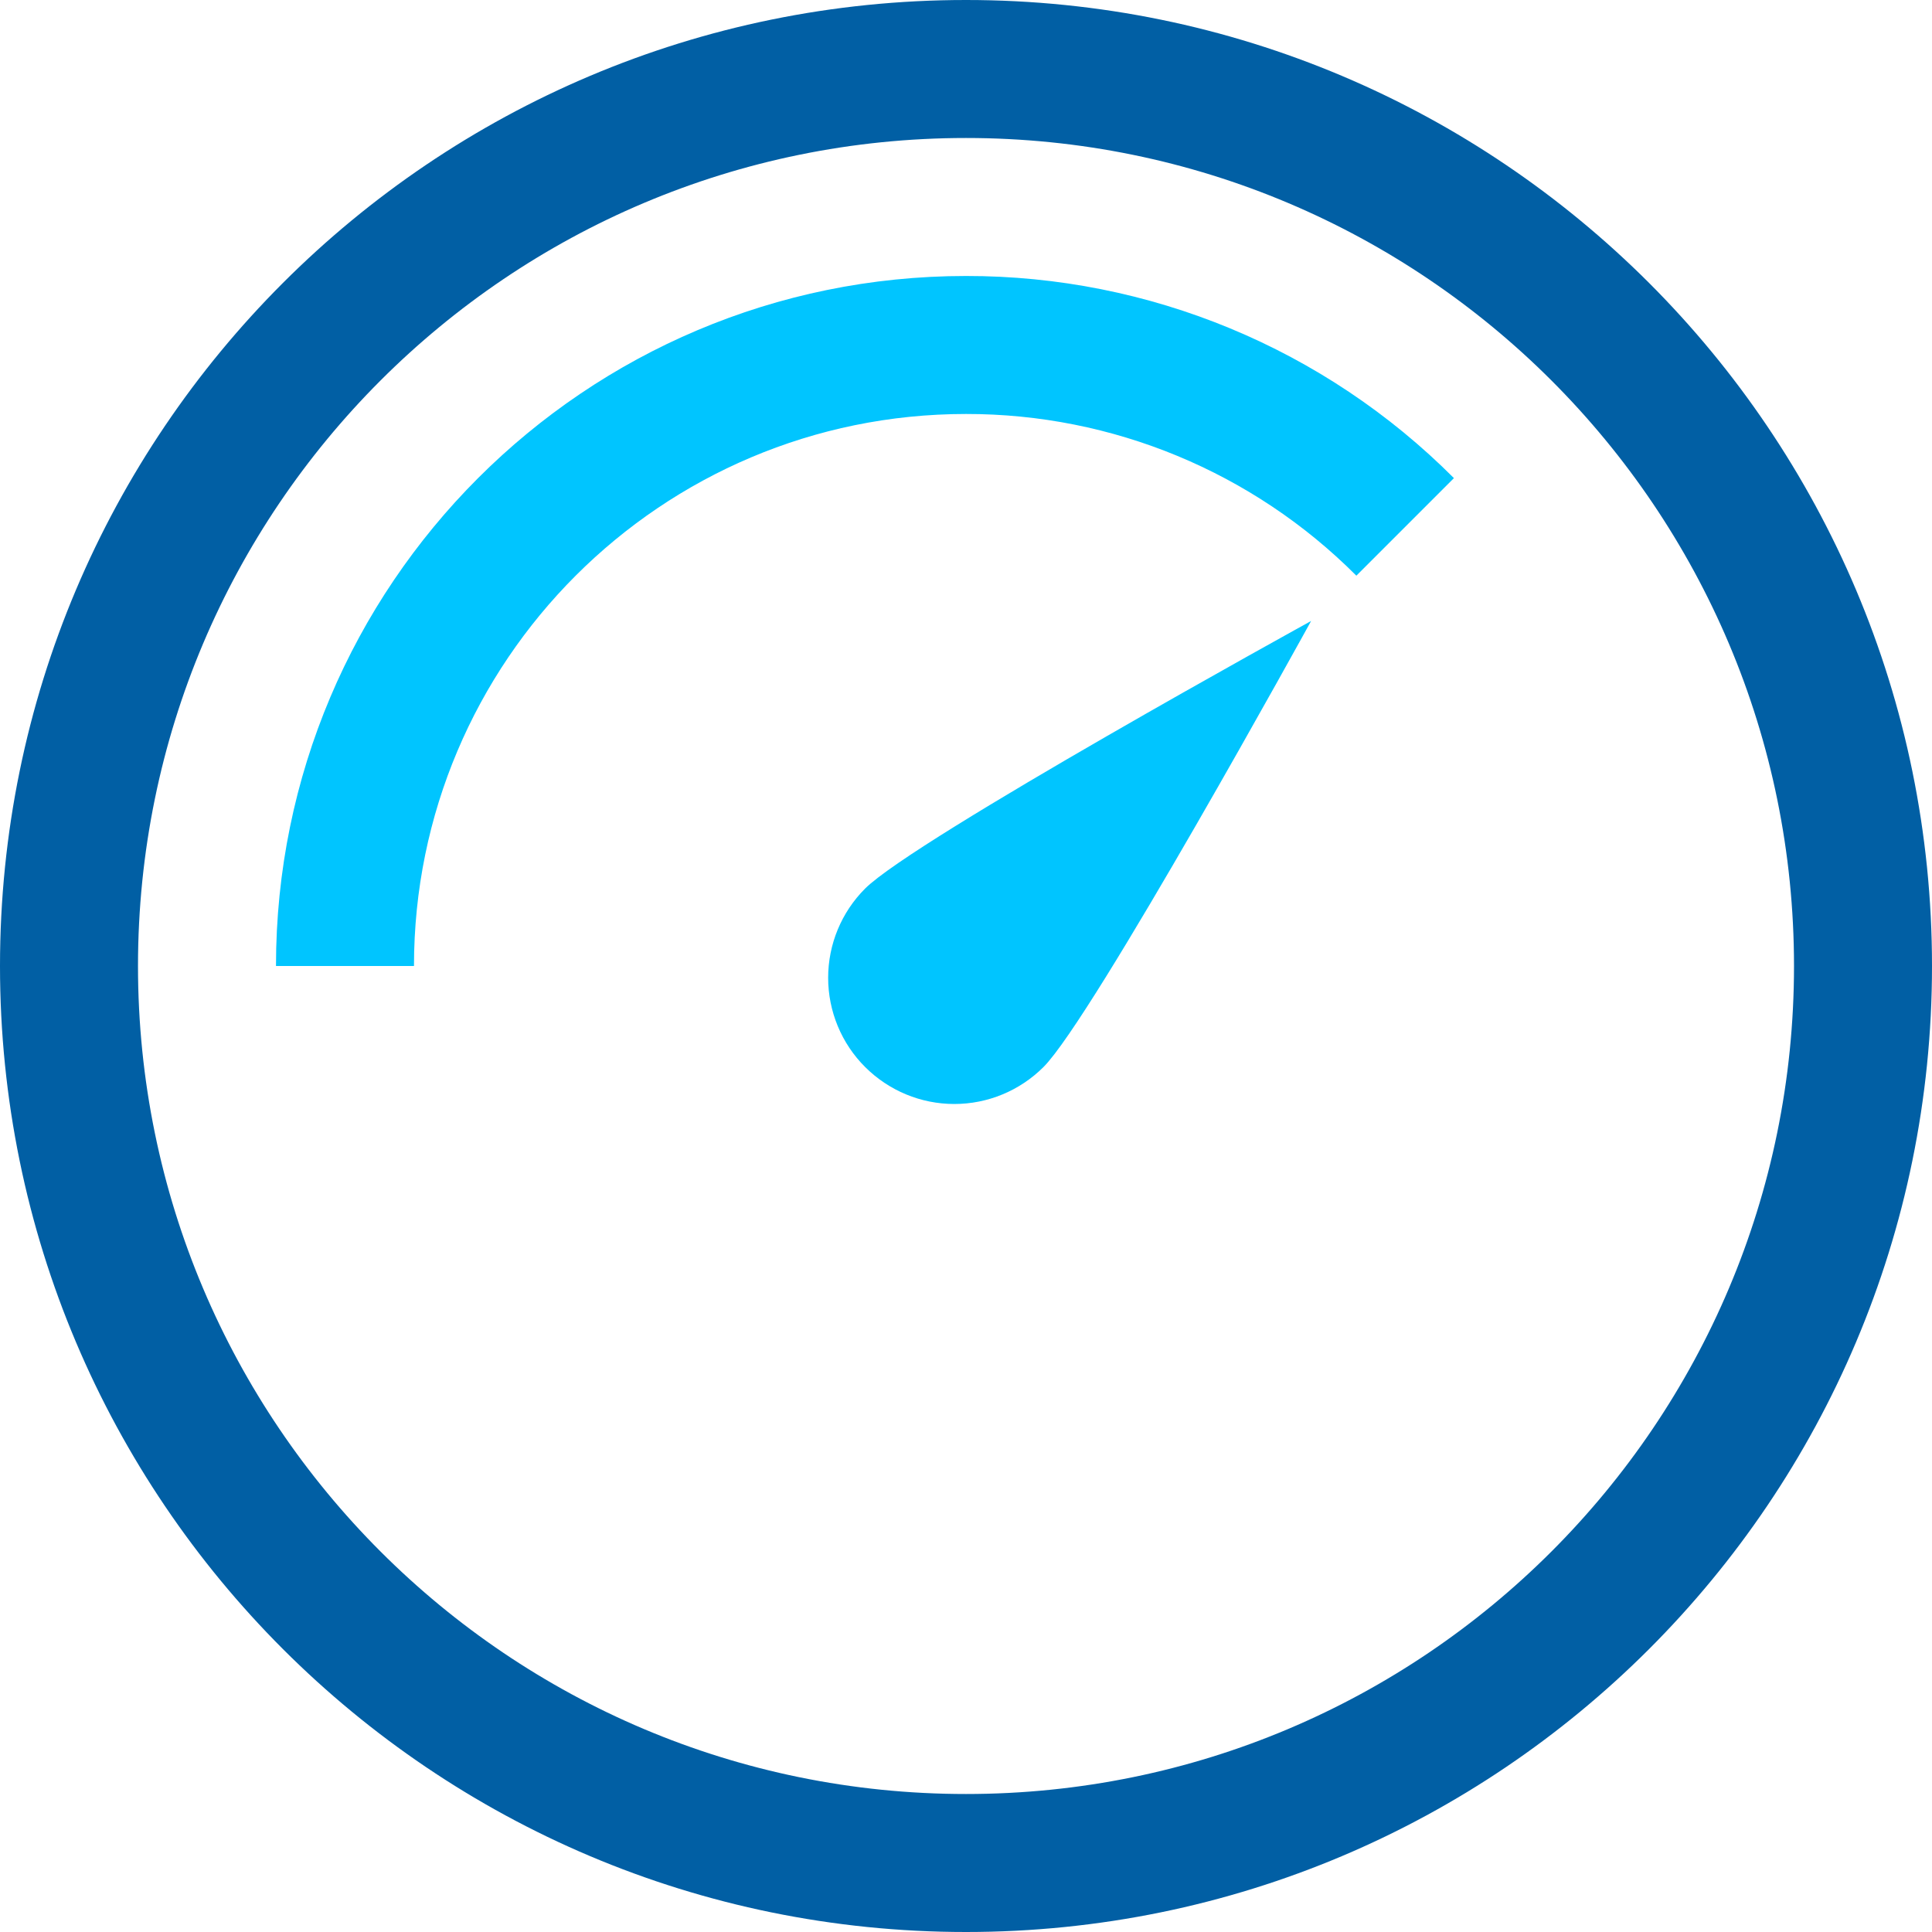 <?xml version="1.0" encoding="UTF-8"?>
<svg width="40px" height="40px" viewBox="0 0 40 40" version="1.1" xmlns="http://www.w3.org/2000/svg" xmlns:xlink="http://www.w3.org/1999/xlink">
    <title>编组</title>
    <g id="页面-1" stroke="none" stroke-width="1" fill="none" fill-rule="evenodd">
        <g id="11-安全产品-KDPS" transform="translate(-1318, -6003)" fill-rule="nonzero">
            <g id="编组" transform="translate(1318, 6003)">
                <path d="M20,0 C31.046,0 40,8.954 40,20 C40,31.046 31.046,40 20,40 C8.954,40 0,31.046 0,20 C0,8.954 8.954,0 20,0 Z M20,2.857 C10.532,2.857 2.857,10.532 2.857,20 C2.857,29.468 10.532,37.143 20,37.143 C29.468,37.143 37.143,29.468 37.143,20 C37.143,10.532 29.468,2.857 20,2.857 Z" id="形状" fill="#015FA4"></path>
                <path d="M27.145,12.857 C27.145,12.857 22.626,21.071 21.605,22.091 C21.115,22.581 20.451,22.857 19.758,22.857 C19.065,22.857 18.401,22.581 17.911,22.091 C17.421,21.602 17.146,20.937 17.146,20.244 C17.146,19.551 17.421,18.887 17.911,18.397 C18.931,17.376 27.145,12.857 27.145,12.857 Z M20,5.714 C23.79,5.709 27.426,7.216 30.102,9.899 L28.082,11.919 C25.941,9.772 23.032,8.567 20,8.571 C13.688,8.571 8.571,13.688 8.571,20 L5.714,20 C5.714,12.11 12.11,5.714 20,5.714 Z" id="形状" fill="#00C5FF"></path>
            </g>
        </g>
    </g>
</svg>